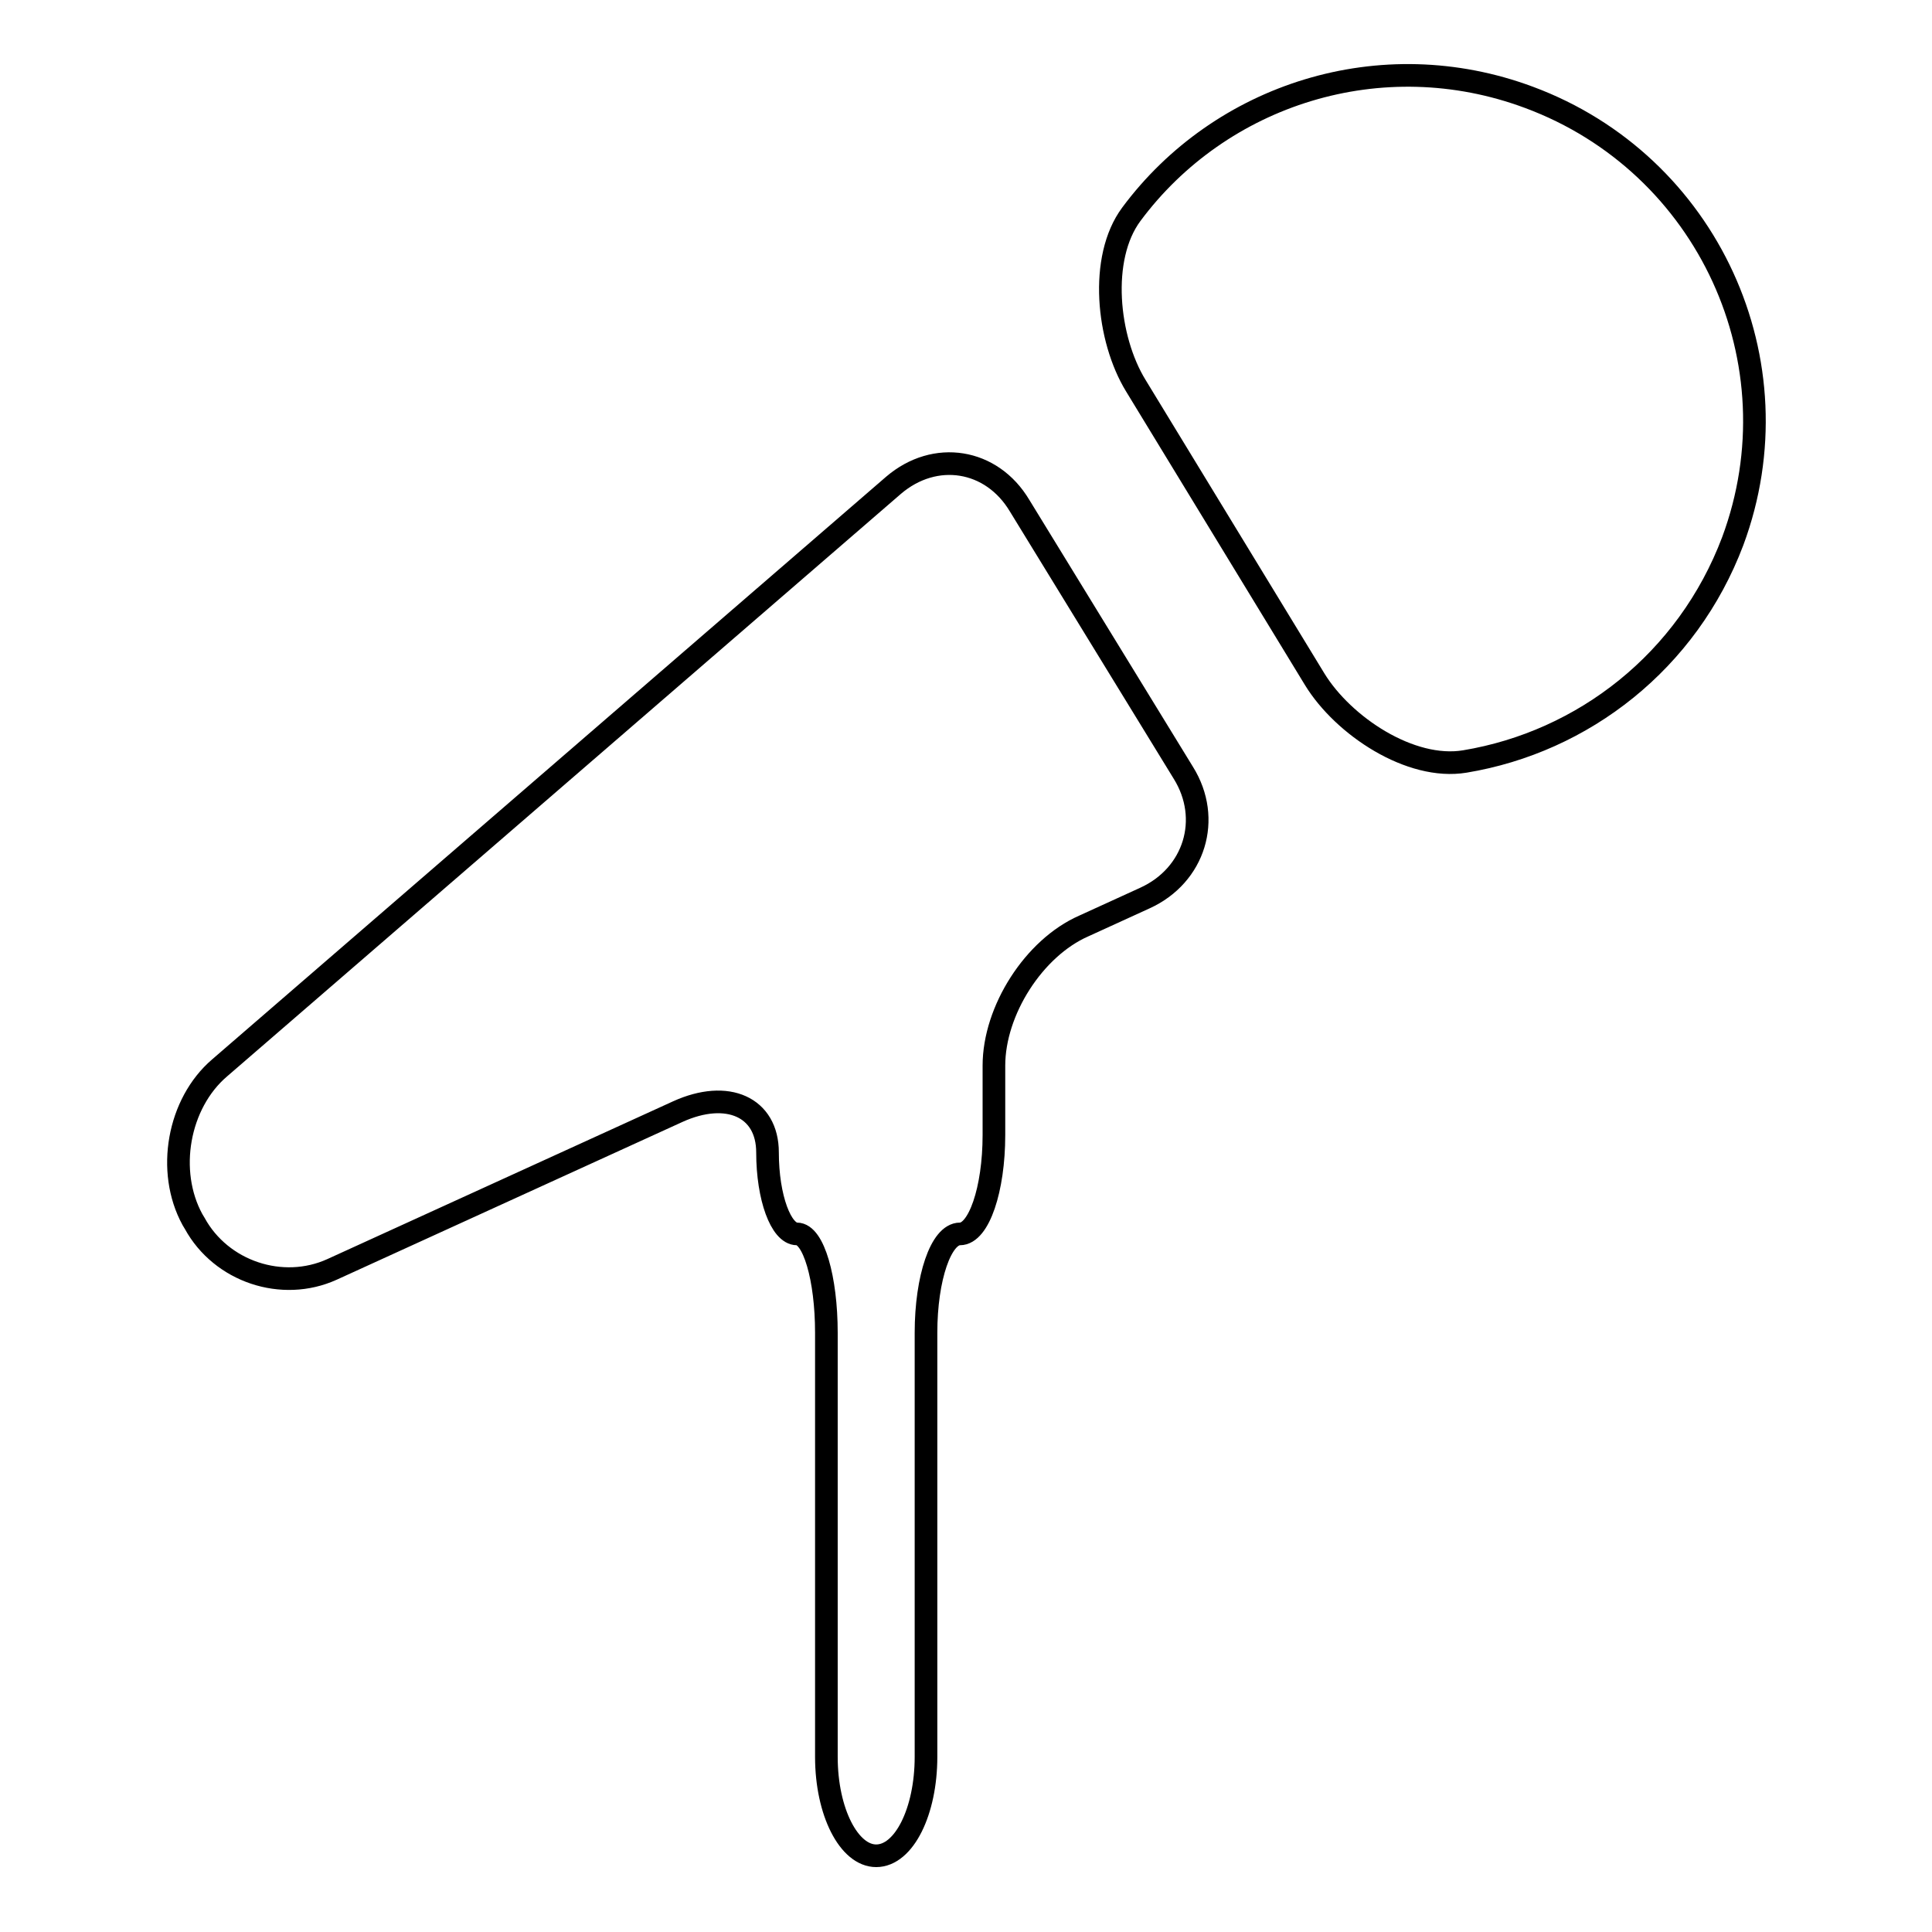 <?xml version="1.0" encoding="utf-8"?>
<!-- Svg Vector Icons : http://www.onlinewebfonts.com/icon -->
<!DOCTYPE svg PUBLIC "-//W3C//DTD SVG 1.1//EN" "http://www.w3.org/Graphics/SVG/1.1/DTD/svg11.dtd">
<svg version="1.1" xmlns="http://www.w3.org/2000/svg" xmlns:xlink="http://www.w3.org/1999/xlink" x="0px" y="0px" viewBox="0 0 256 256" enable-background="new 0 0 256 256" xml:space="preserve">
<g><g><g><g><path stroke-width="3" fill-opacity="0" stroke="#000000"  d="M149.9,28.4c-4.3,5.8-3.2,16.5,0.6,22.7L174.2,90c3.8,6.2,12.7,12.1,19.9,10.9c15.7-2.6,29.5-13.3,35.5-29.2c8.8-23.7-3.3-50-27-58.8C183,5.6,161.7,12.5,149.9,28.4z"/><path stroke-width="3" fill-opacity="0" stroke="#000000"  d="M118.4,64.3l-89.3,77.2c-5.5,4.7-7.1,13.7-3.6,20.1l0.3,0.5c3.5,6.4,11.6,9.1,18.2,6.1l45.8-20.9c6.6-3,11.9-0.6,11.9,5.4c0,6,1.8,10.8,3.9,10.8c2.2,0,3.9,5.9,3.9,13.1v56.2c0,7.3,3,13.1,6.6,13.1c3.7,0,6.6-5.9,6.6-13.1v-56.2c0-7.3,2-13.1,4.5-13.1c2.5,0,4.5-5.9,4.5-13.1v-9.2c0-7.3,5.3-15.6,11.9-18.5l8.1-3.7c6.6-3,8.9-10.5,5.1-16.6L135.1,67C131.4,60.8,123.9,59.6,118.4,64.3z"/></g></g><g></g><g></g><g></g><g></g><g></g><g></g><g></g><g></g><g></g><g></g><g></g><g></g><g></g><g></g><g></g></g></g>
</svg>